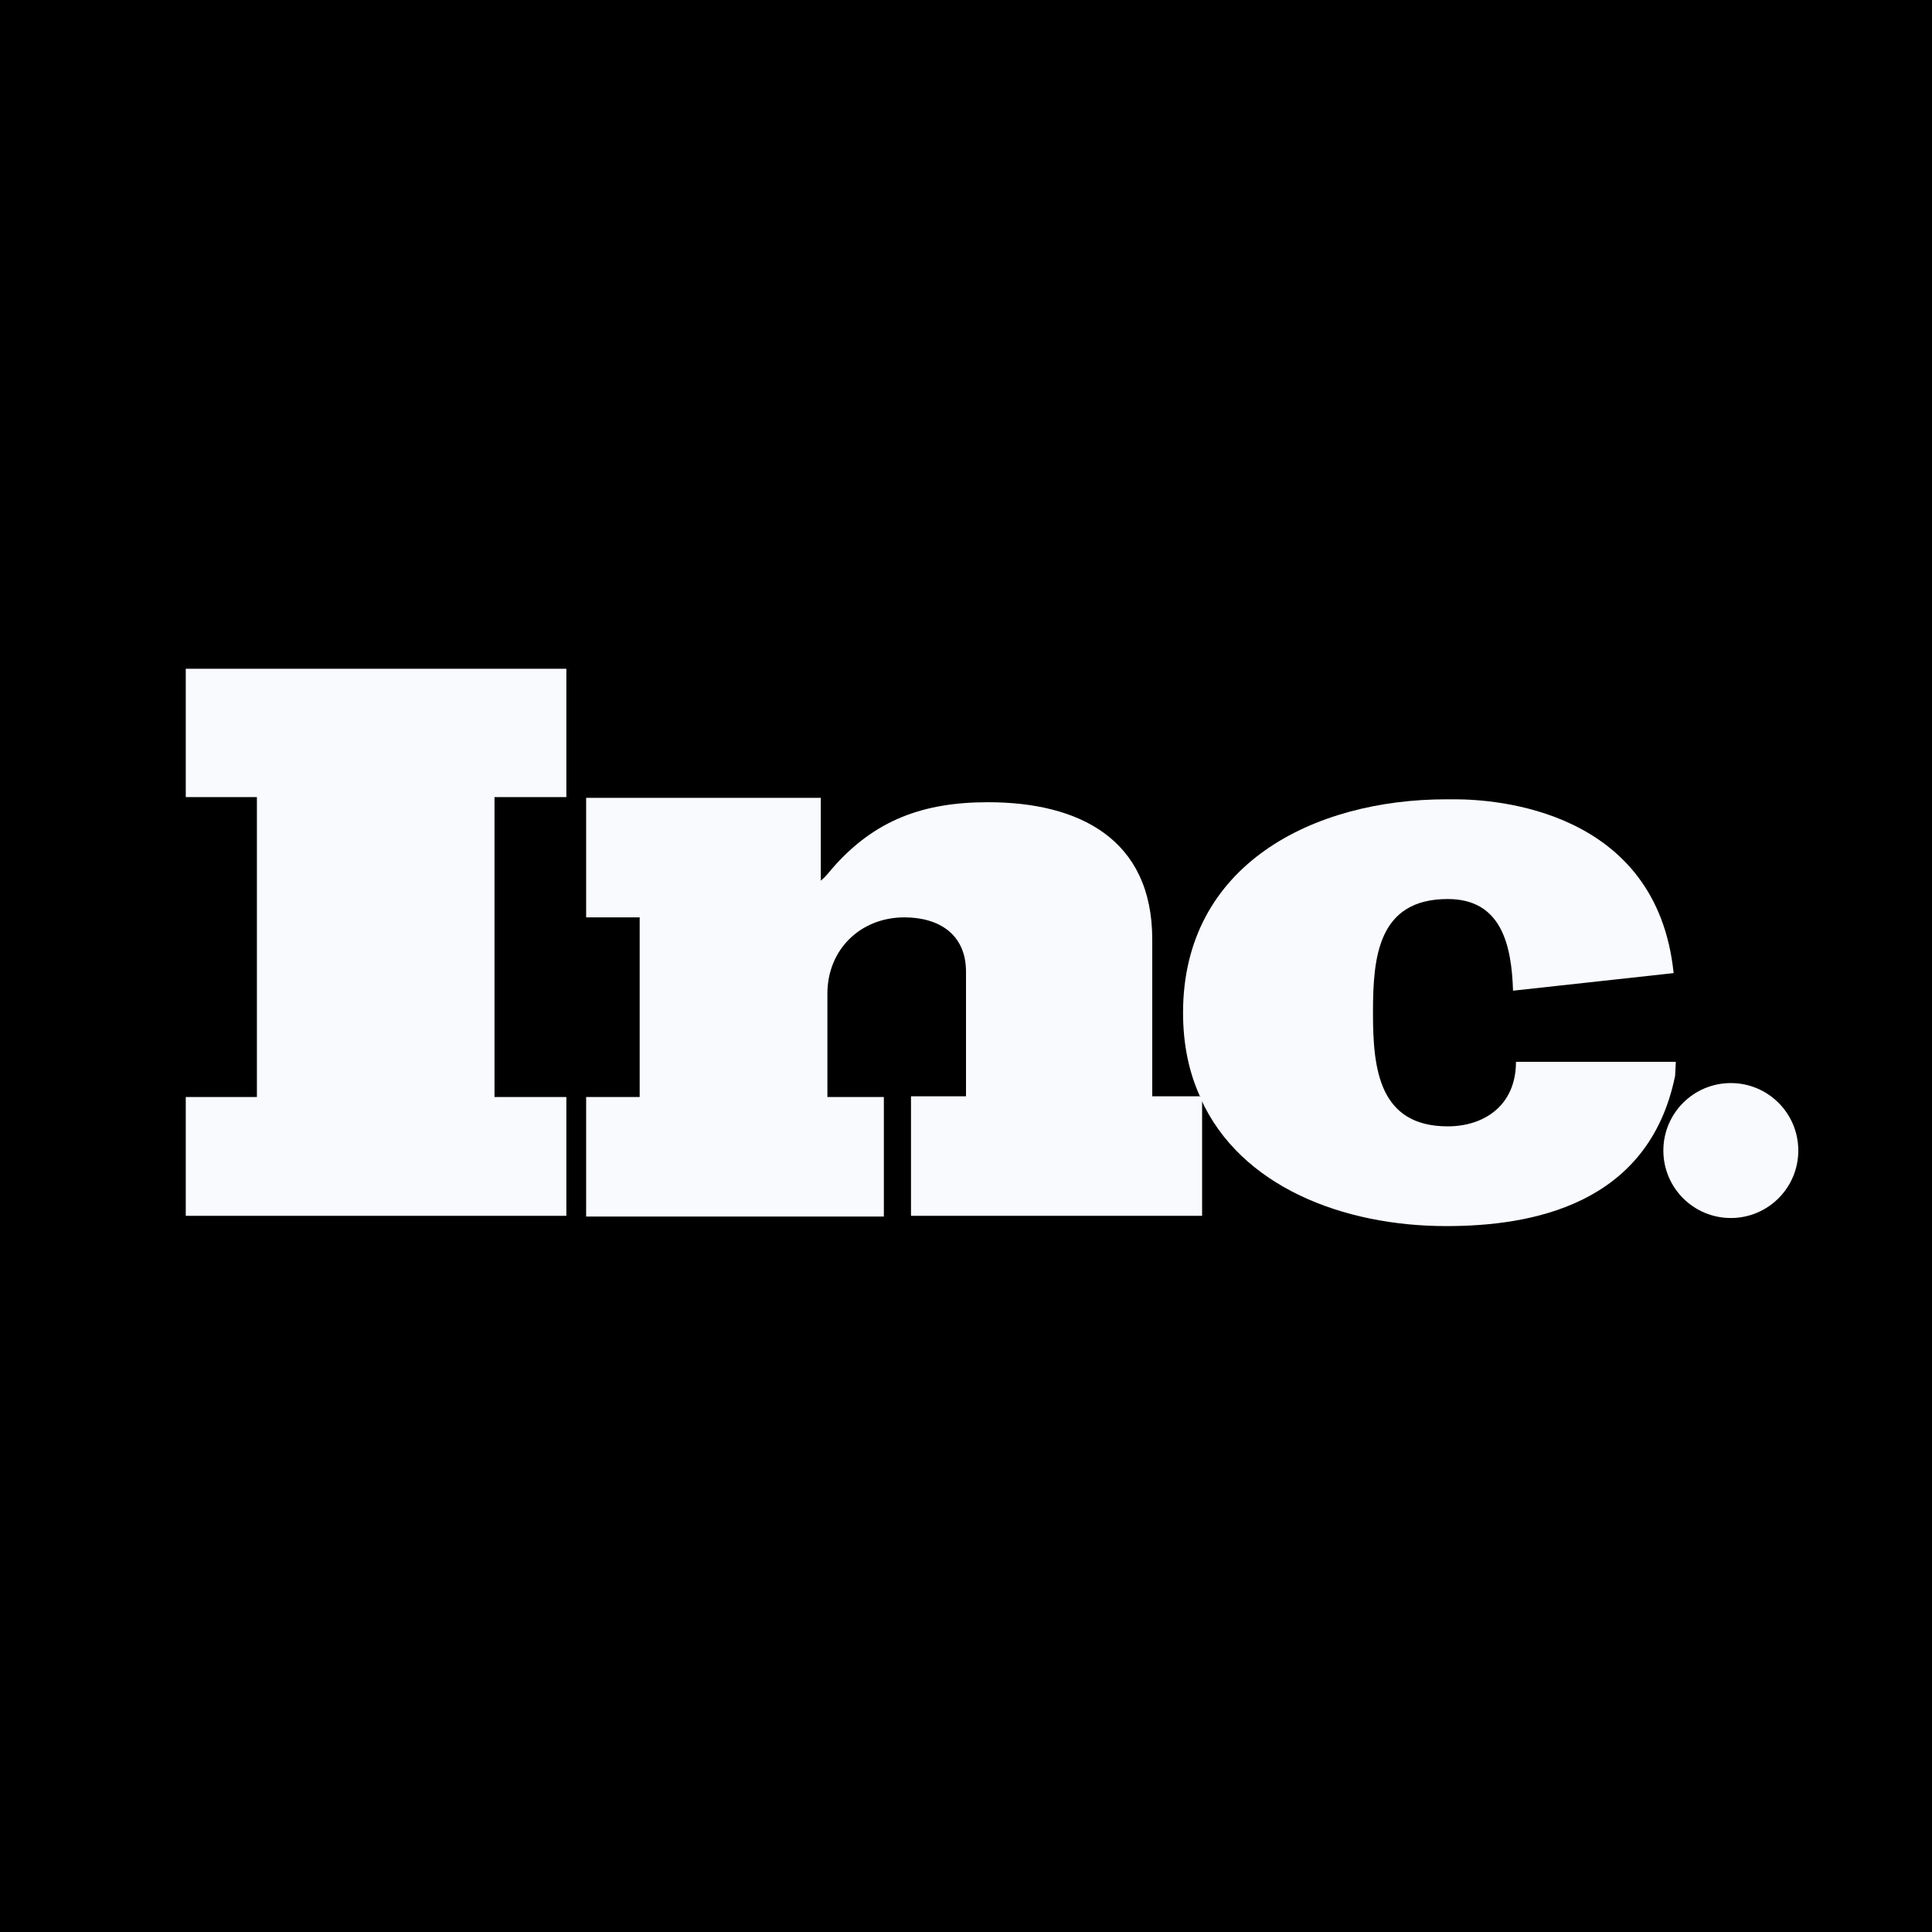 <?xml version="1.0" encoding="utf-8"?>
<svg xmlns="http://www.w3.org/2000/svg" fill="none" height="104" viewBox="0 0 104 104" width="104">
  <path d="m0 0h104v104h-104z" fill="#000"/>
  <g fill="#f9fafe">
    <path d="m10 42.908h3.829v16.145h-3.829v6.395h20.487v-6.395h-3.868v-16.145h3.868v-6.908h-20.487z"/>
    <path d="m62.026 59.053v-8.487c0-5.408-3.947-7.382-8.842-7.382-3.474 0-6.118.947-8.408 3.592-.158.197-.355.434-.592.632v-4.46h-12.632v6.434h2.882v9.671h-2.882v6.434h16.026v-6.434h-3.039v-5.566c0-2.368 1.776-4.105 4.145-4.105 1.855 0 3.316.908 3.316 2.921v6.711h-2.961v6.434h15.671v-6.316c0-.04-.04-.079-.04-.118h-2.645z"/>
    <path d="m90.21 57.158h-8.329-.276c0 2.369-1.737 3.474-3.671 3.474-3.711 0-4.026-3.118-4.026-6.079v-.079c0-2.961.276-6.079 4.026-6.079 2.921 0 3.434 2.526 3.513 4.934l8.645-.947c-.908-8.803-9.592-9.355-11.763-9.355-.316 0-.474 0-.474 0-7.145 0-14.171 3.513-14.171 11.487 0 1.697.316 3.197.908 4.5h.04v.118c2.131 4.737 7.658 6.869 13.224 6.869 4.539 0 10.895-1.105 12.316-8.092z"/>
    <path d="m93.171 65.566c2.006 0 3.632-1.626 3.632-3.632s-1.626-3.632-3.632-3.632-3.632 1.626-3.632 3.632 1.626 3.632 3.632 3.632z"/>
  </g>
</svg>